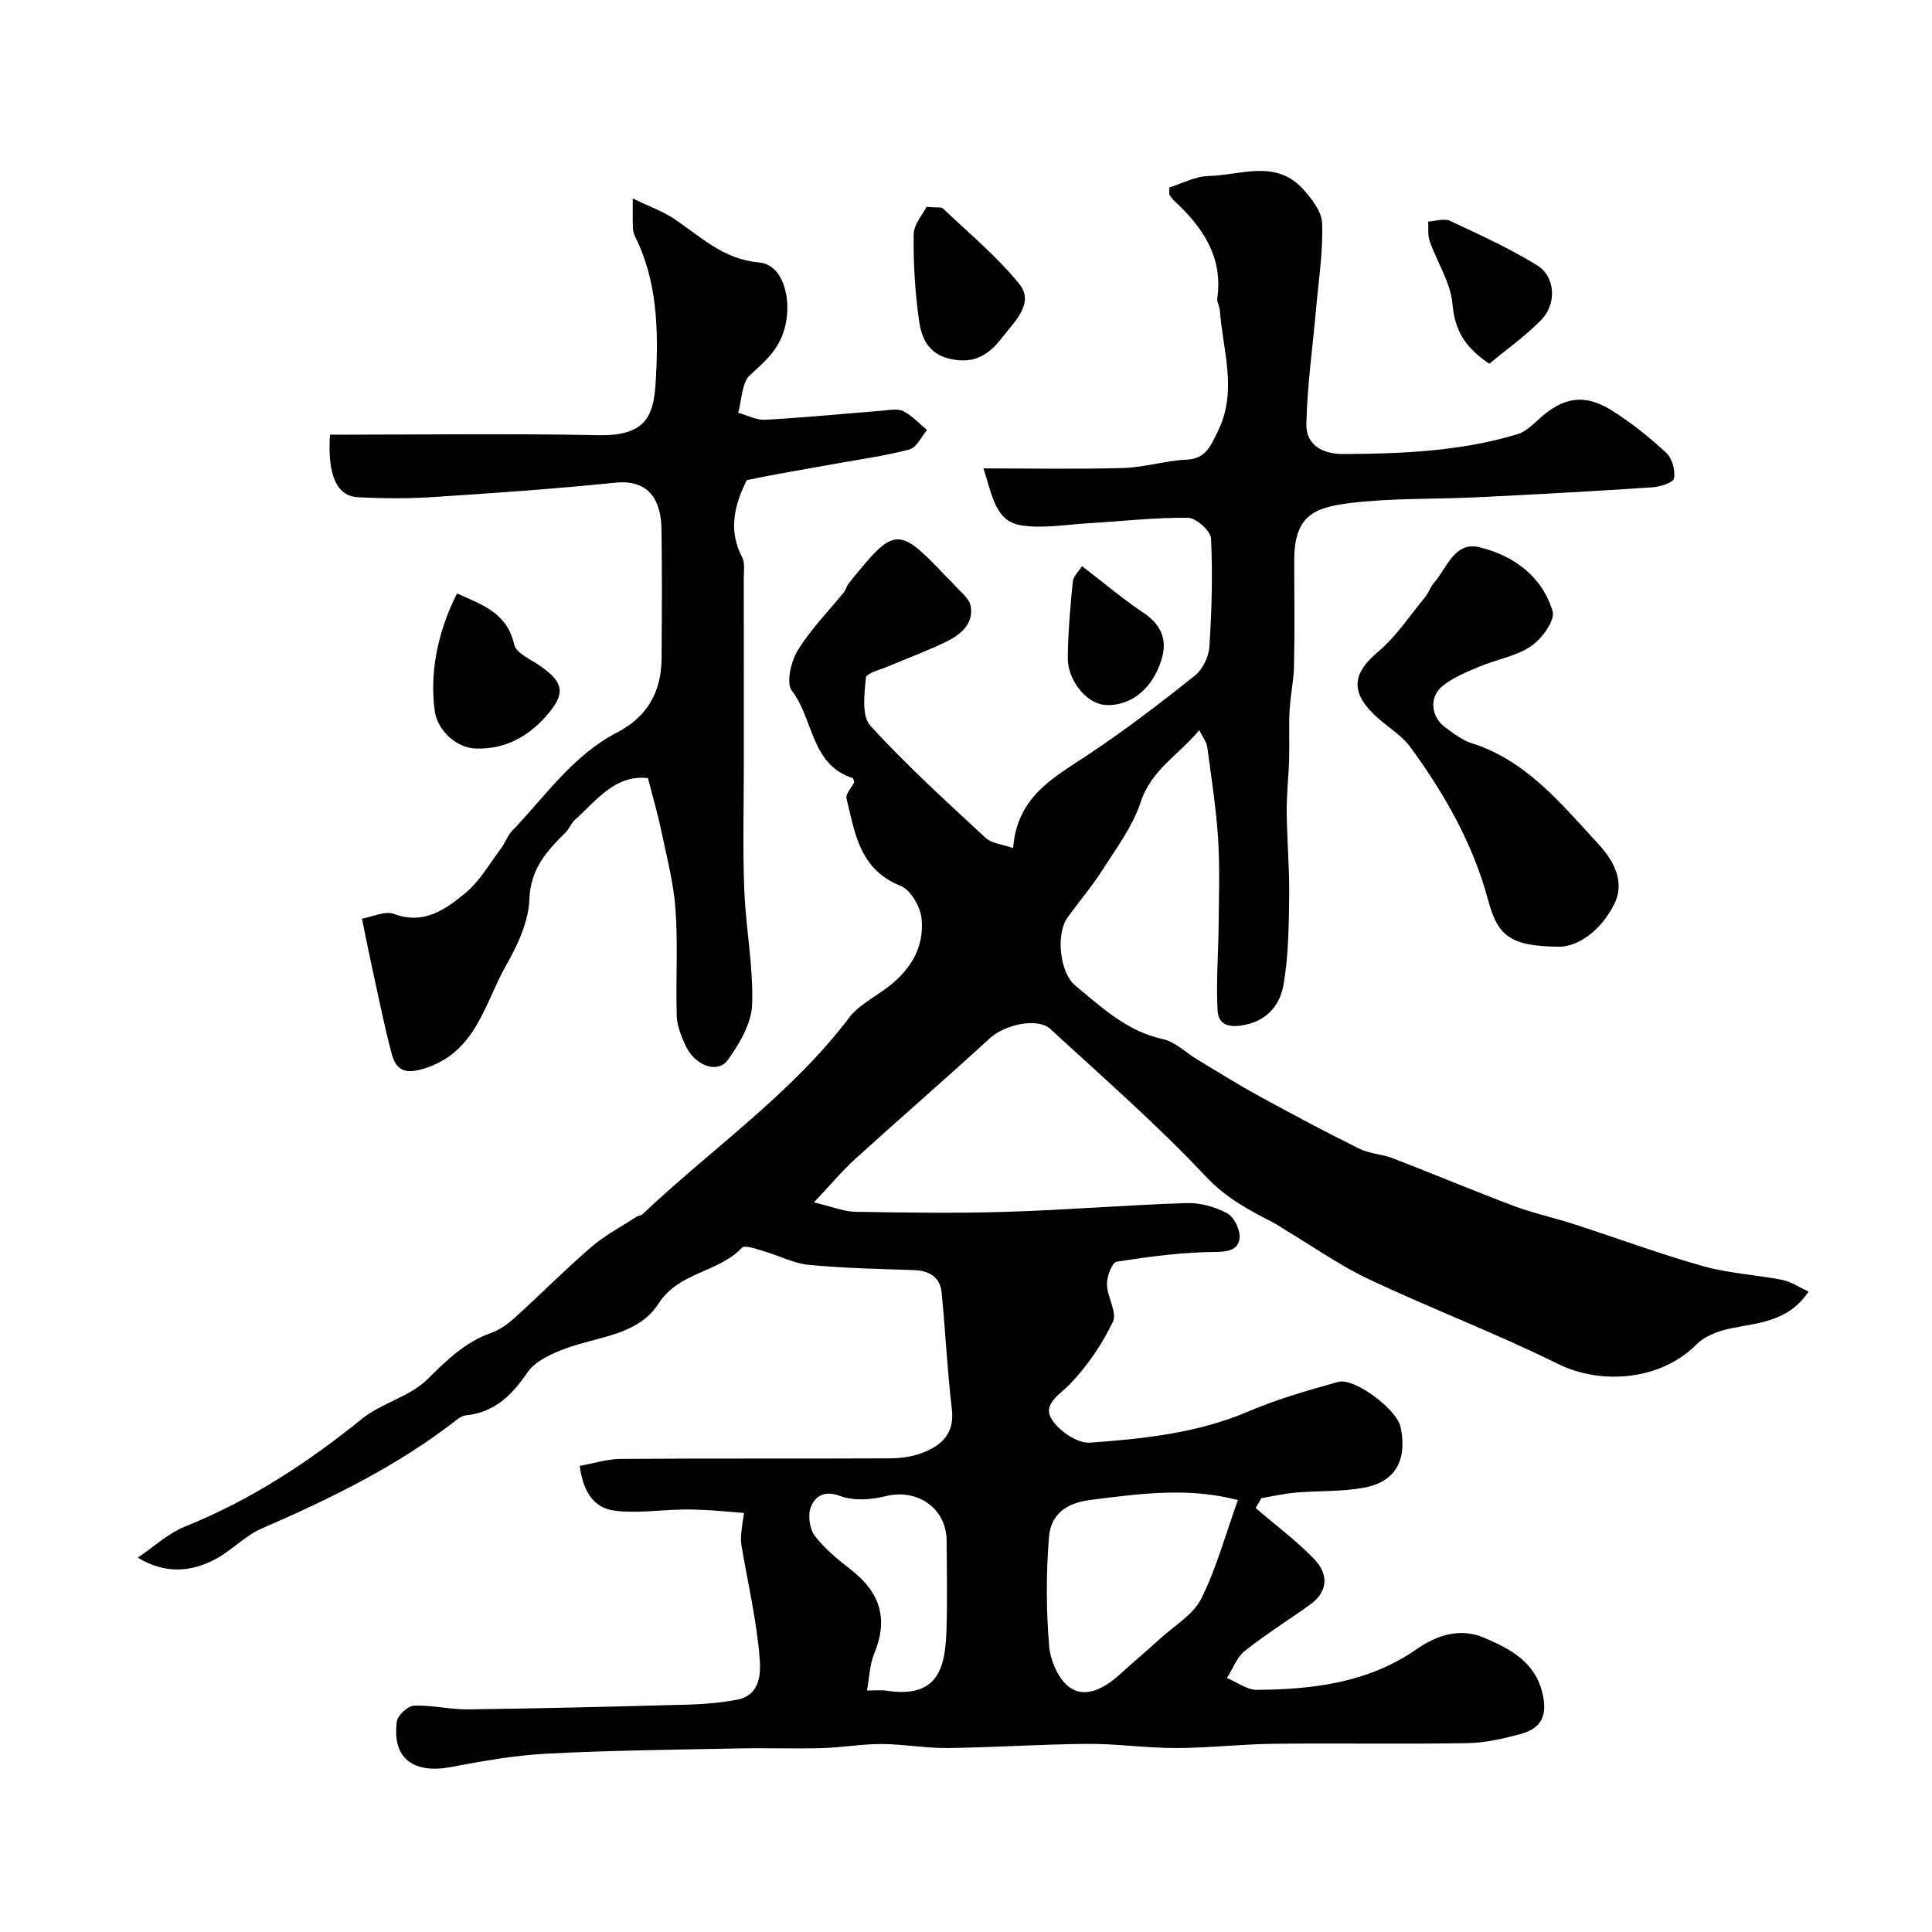 <svg enable-background="new 0 0 400 400" viewBox="0 0 400 400" xmlns="http://www.w3.org/2000/svg"><g fill="#000001"><path d="m259.97 312.22c4.08 3.51 8.44 6.75 12.16 10.61 2.87 2.98 2.94 6.62-.84 9.35-4.5 3.25-9.24 6.18-13.57 9.63-1.66 1.32-2.48 3.7-3.69 5.6 2.07.86 4.14 2.47 6.2 2.46 11.71-.1 23.1-1.47 33.17-8.49 4.01-2.8 8.88-4.43 13.84-2.32 5.45 2.32 10.65 5.02 12.15 11.68.97 4.32-.15 7.08-4.55 8.26-3.59.97-7.32 1.84-11.01 1.9-13.35.22-26.71-.02-40.06.13-6.77.08-13.54.87-20.3.88-6.1.01-12.2-.9-18.3-.86-9.63.07-19.26.74-28.89.86-4.6.06-9.2-.81-13.8-.83-4.1-.01-8.19.74-12.3.85-5.69.16-11.39-.06-17.09.06-13.27.27-26.55.4-39.8 1.08-6.64.34-13.28 1.51-19.83 2.76-7.92 1.51-12.32-1.81-11.3-9.41.17-1.28 2.27-3.22 3.54-3.28 3.75-.15 7.53.82 11.29.77 15.1-.2 30.2-.57 45.3-.98 3.44-.09 6.91-.39 10.29-1.02 5-.94 4.95-5.69 4.68-8.86-.65-7.75-2.45-15.4-3.75-23.1-.15-.9-.11-1.85-.02-2.76.16-1.54.43-3.08.55-3.95-3.53-.28-5.71-.49-7.89-.61-1.73-.09-3.46-.13-5.19-.09-4.64.1-9.36.83-13.89.2-4.22-.59-6.39-4.08-7.04-9.25 2.88-.51 5.68-1.42 8.49-1.44 18.5-.13 37-.03 55.49-.11 2.25-.01 4.64-.28 6.73-1.06 4.09-1.52 6.95-3.94 6.33-9.15-.95-7.98-1.32-16.02-2.1-24.02-.32-3.3-2.5-4.64-5.76-4.75-7.27-.24-14.55-.39-21.78-1.09-3.14-.3-6.15-1.92-9.25-2.81-1.52-.44-3.96-1.36-4.57-.72-4.88 5.15-13.02 4.98-17.24 11.52-4.23 6.55-12.26 6.81-18.96 9.22-3.02 1.09-6.56 2.65-8.24 5.11-3.26 4.77-6.84 8.25-12.75 8.85-.6.06-1.23.43-1.72.81-12.33 9.63-26.22 16.42-40.49 22.6-3.52 1.52-6.32 4.66-9.77 6.44-4.86 2.5-10.06 3.11-15.92-.39 3.26-2.19 6.25-5.02 9.81-6.45 13.46-5.42 25.37-13.19 36.6-22.29 4.07-3.29 9.91-4.58 13.55-8.18 4.02-3.97 7.78-7.7 13.2-9.61 1.79-.63 3.48-1.86 4.91-3.16 5.33-4.82 10.39-9.94 15.83-14.63 2.79-2.41 6.15-4.17 9.26-6.2.4-.26 1-.26 1.33-.57 14.29-13.56 30.75-24.81 42.82-40.74 1.77-2.34 4.64-3.89 7.12-5.65 5.18-3.67 8.52-8.51 7.84-14.92-.26-2.43-2.27-5.88-4.34-6.7-8.47-3.36-9.45-10.91-11.19-18.09-.23-.93 1.04-2.23 1.62-3.36-.12-.3-.18-.79-.38-.86-8.67-2.82-8.04-12.26-12.55-18.08-1.24-1.59-.18-6.08 1.23-8.38 2.67-4.35 6.36-8.08 9.6-12.09.4-.5.51-1.22.91-1.72 9.47-11.78 10.15-12.11 20.2-1.44.46.48.98.91 1.41 1.42 1.3 1.55 3.39 2.99 3.68 4.72.64 3.81-2.28 5.99-5.32 7.46-3.8 1.84-7.79 3.28-11.68 4.95-1.68.72-4.62 1.44-4.71 2.37-.3 3.34-.91 7.94.92 9.94 7.47 8.2 15.73 15.68 23.88 23.24 1.24 1.15 3.4 1.29 5.69 2.1.81-10.94 8.82-14.81 16.02-19.65 7.45-5 14.6-10.46 21.62-16.06 1.6-1.28 2.85-3.88 2.99-5.95.48-7.47.71-14.98.34-22.44-.08-1.57-3.09-4.26-4.77-4.28-6.9-.07-13.81.73-20.72 1.14-4.62.27-9.37 1.14-13.84.42-5.32-.86-5.93-6.09-7.78-11.78 10.14 0 19.56.19 28.96-.09 4.37-.13 8.69-1.51 13.06-1.72 4-.19 4.94-2.77 6.42-5.69 4.26-8.44 1.1-16.87.49-25.31-.06-.8-.63-1.62-.53-2.38 1.24-8.67-3.08-14.84-9.01-20.31-.36-.33-.62-.77-.89-1.18-.07-.11-.01-.32-.01-1.49 2.51-.77 5.3-2.3 8.13-2.37 6.55-.15 13.75-3.47 19.37 2.54 1.87 2.01 4.03 4.75 4.12 7.22.21 5.87-.72 11.78-1.24 17.66-.7 7.97-1.85 15.93-2.02 23.91-.09 4.3 3.23 6.25 7.64 6.23 12.19-.05 24.33-.56 36.09-4.11 1.6-.48 3.02-1.84 4.31-3.03 5.07-4.66 9.53-5.46 15.28-1.83 3.99 2.52 7.74 5.52 11.2 8.74 1.22 1.13 1.91 3.65 1.59 5.28-.18.91-2.92 1.74-4.56 1.85-12.02.8-24.05 1.46-36.08 2.05-8.76.43-17.6.14-26.28 1.18-8.01.96-11.77 2.86-11.71 12.26.04 7.17.11 14.33-.04 21.5-.06 3.1-.76 6.18-.92 9.28-.18 3.35.01 6.71-.09 10.07-.11 3.64-.54 7.28-.5 10.91.05 5.8.58 11.6.51 17.4-.08 6.09-.13 12.25-1.15 18.22-.68 3.99-3.06 7.37-7.91 8.39-3.18.67-5.58.2-5.76-2.92-.34-5.97.17-11.98.22-17.97.05-5.91.26-11.83-.12-17.72-.42-6.35-1.41-12.67-2.25-18.99-.12-.88-.8-1.69-1.65-3.38-4.34 5.2-9.93 8.19-12.13 14.9-1.63 4.97-4.97 9.43-7.84 13.94-2.21 3.48-4.93 6.63-7.33 9.99-2.4 3.38-1.6 11.36 1.63 14.04 5.5 4.54 10.72 9.47 18.14 11.09 2.55.56 4.72 2.78 7.09 4.2 4.28 2.57 8.5 5.23 12.88 7.62 6.85 3.75 13.74 7.42 20.73 10.88 2.1 1.04 4.67 1.1 6.89 1.96 8.35 3.22 16.6 6.69 24.97 9.84 4.1 1.54 8.41 2.47 12.59 3.82 8.92 2.89 17.74 6.16 26.76 8.7 5.29 1.49 10.92 1.76 16.34 2.83 1.78.35 3.41 1.48 5.44 2.41-4.24 6.34-10.47 6.44-16.31 7.67-2.45.52-5.21 1.57-6.91 3.29-7.18 7.28-19.5 8.57-28.74 3.99-12.78-6.32-26.16-11.41-39.06-17.49-6-2.83-11.5-6.73-17.22-10.15-.96-.57-1.88-1.23-2.87-1.74-5.02-2.55-9.67-5.09-13.8-9.5-10.06-10.73-21.23-20.43-32.06-30.42-2.68-2.47-9.49-.89-12.55 1.91-9.2 8.45-18.66 16.63-27.91 25.03-2.68 2.43-5.01 5.25-8.5 8.95 3.93.93 6.23 1.91 8.55 1.95 10.5.17 21 .33 31.49 0 12.38-.38 24.73-1.41 37.11-1.81 2.8-.09 5.9.78 8.39 2.11 1.43.76 2.72 3.4 2.58 5.08-.19 2.36-2.11 2.91-4.94 2.93-6.86.04-13.74.97-20.53 2.03-.93.14-2.02 3.07-1.99 4.69.04 2.62 2.16 5.81 1.24 7.73-2.22 4.64-5.25 9.09-8.8 12.81-2.17 2.28-5.75 4.17-3.96 7.23 1.45 2.48 5.38 5.19 8.01 5 11.17-.81 22.35-1.98 32.91-6.51 5.94-2.55 12.23-4.31 18.47-6.07 3.37-.95 12.14 5.68 12.92 9.33 1.43 6.73-.99 11.32-7.42 12.54-4.67.89-9.54.64-14.31 1.05-2.38.21-4.72.75-7.08 1.14-.39.7-.79 1.37-1.19 2.05zm-3.68-1.65c-10.26-2.71-20.41-1.32-30.68 0-5.21.67-8.09 3.25-8.44 7.73-.59 7.45-.58 15.02.04 22.46.26 3.1 2.02 7.17 4.43 8.72 3.33 2.15 7.19-.08 10.16-2.77 2.81-2.54 5.7-4.99 8.5-7.54 2.9-2.64 6.75-4.86 8.39-8.16 3.16-6.32 5.03-13.27 7.6-20.44zm-76.79 39.43c2.24 0 3.08-.11 3.89.02 10.78 1.7 12.33-4.59 12.57-12.59.19-6.14.07-12.3.03-18.44-.04-6.76-6.1-10.87-12.66-9.22-2.98.75-6.62 1.01-9.37-.04-3.27-1.25-5.16.05-6.05 2.19-.7 1.67-.32 4.58.77 6.03 2.04 2.71 4.82 4.95 7.54 7.07 6.21 4.85 7.68 10.4 4.74 17.44-.9 2.17-.94 4.72-1.46 7.54z"/><path d="m68.32 90c18.71 0 37.12-.27 55.52.1 10.61.22 11.58-4.66 11.96-11.82.53-9.94.32-20.07-4.35-29.38-.28-.57-.39-1.27-.42-1.91-.06-1.48-.02-2.97-.02-5.89 3.37 1.63 6.15 2.6 8.53 4.19 5.51 3.68 10.17 8.39 17.57 9.04 5.12.45 6.73 7.54 5.52 12.93-1.1 4.91-4.02 7.36-7.33 10.38-1.75 1.59-1.7 5.15-2.47 7.82 1.88.51 3.78 1.55 5.63 1.45 8.04-.45 16.07-1.24 24.1-1.87 1.49-.12 3.24-.51 4.44.08 1.84.91 3.31 2.57 4.94 3.91-1.19 1.39-2.16 3.62-3.62 4.01-5.01 1.34-10.19 2.03-15.3 2.96-4.17.75-8.35 1.48-12.52 2.24-1.92.35-3.84.76-5.9 1.17-2.47 5.03-3.92 10.27-.96 15.94.63 1.21.35 2.94.35 4.42.02 13 .01 26 .01 38.99 0 8.53-.24 17.08.1 25.6.31 7.88 1.89 15.76 1.62 23.59-.13 3.92-2.6 8.13-5.01 11.48-2.15 3-6.93 1.17-8.83-3.07-.85-1.9-1.71-3.98-1.77-6-.22-7.35.27-14.75-.25-22.07-.39-5.49-1.83-10.92-2.96-16.34-.73-3.48-1.74-6.91-2.75-10.85-6.76-.77-10.59 4.54-15.06 8.59-.83.75-1.25 1.93-2.05 2.72-3.89 3.84-7.21 7.52-7.44 13.8-.17 4.6-2.41 9.43-4.77 13.57-4.45 7.81-6.15 17.78-16.52 21.29-3.81 1.29-6.18 1.01-7.2-2.83-1.58-5.96-2.77-12.01-4.1-18.03-.66-3.01-1.25-6.04-2.07-10.01 2.2-.38 4.8-1.68 6.64-.98 6.19 2.32 10.63-.93 14.72-4.28 2.99-2.45 5.02-6.08 7.4-9.23.88-1.16 1.34-2.67 2.33-3.7 6.9-7.19 12.6-15.65 21.8-20.4 6.11-3.15 9.08-8.33 9.14-15.14.07-9 .12-18-.02-26.99-.08-5.49-2.28-10.28-9.51-9.55-12.61 1.29-25.26 2.17-37.9 2.99-5.14.33-10.34.29-15.49.02-4.26-.23-6.29-4.45-5.73-12.94z"/><path d="m323.1 196.01c-10.35-.06-12.97-2.08-15.01-9.68-3.12-11.66-9.02-21.96-16.05-31.6-1.98-2.72-5.24-4.48-7.68-6.91-4.89-4.85-4.16-8.57.98-12.9 3.75-3.17 6.55-7.47 9.72-11.31.72-.87 1.07-2.06 1.81-2.91 2.68-3.09 4.27-8.62 9.37-7.41 7.07 1.67 13.03 6.01 15.21 13.25.56 1.88-2.22 5.74-4.44 7.24-3.13 2.12-7.22 2.75-10.8 4.27-2.66 1.12-5.46 2.25-7.64 4.06-2.77 2.29-2.25 6.4.67 8.5 1.71 1.24 3.48 2.64 5.44 3.26 11.31 3.57 18.45 12.46 26 20.6 3.03 3.27 6.05 7.78 3.46 12.87-2.71 5.26-7.1 8.44-11.04 8.67z"/><path d="m94.63 122.87c5.17 2.33 10.35 3.99 11.83 10.59.41 1.83 3.56 3.11 5.53 4.52 4.5 3.21 5.13 5.37 1.71 9.54-3.87 4.72-8.9 7.71-15.29 7.45-4.01-.17-7.85-3.82-8.39-7.71-1.08-7.71.48-16.29 4.61-24.39z"/><path d="m191.82 42.84c2.13.18 3.04-.02 3.41.33 5.37 5.11 11.17 9.89 15.8 15.61 3.16 3.91-.86 7.67-3.22 10.71-2.42 3.12-5.12 5.79-10.21 4.99-5.31-.84-6.79-4.26-7.35-8.28-.82-5.84-1.16-11.8-1.08-17.69.02-2.07 1.87-4.11 2.65-5.67z"/><path d="m308.35 75.31c-4.81-3.22-7.16-6.73-7.62-12.29-.37-4.46-3.18-8.7-4.73-13.1-.43-1.23-.23-2.69-.31-4.05 1.52-.08 3.3-.71 4.52-.14 6.11 2.85 12.29 5.66 18.01 9.18 3.84 2.37 4.13 8.04.84 11.37-3.31 3.35-7.19 6.1-10.71 9.03z"/><path d="m224.02 117.21c4.63 3.55 8.51 6.85 12.72 9.66 4.04 2.7 5.09 6.06 3.49 10.44-2.66 7.27-8.12 9.03-11.72 8.61-3.74-.44-7.5-5.25-7.44-9.73.07-5.26.51-10.52 1.04-15.75.1-1.13 1.25-2.16 1.91-3.23z"/></g></svg>